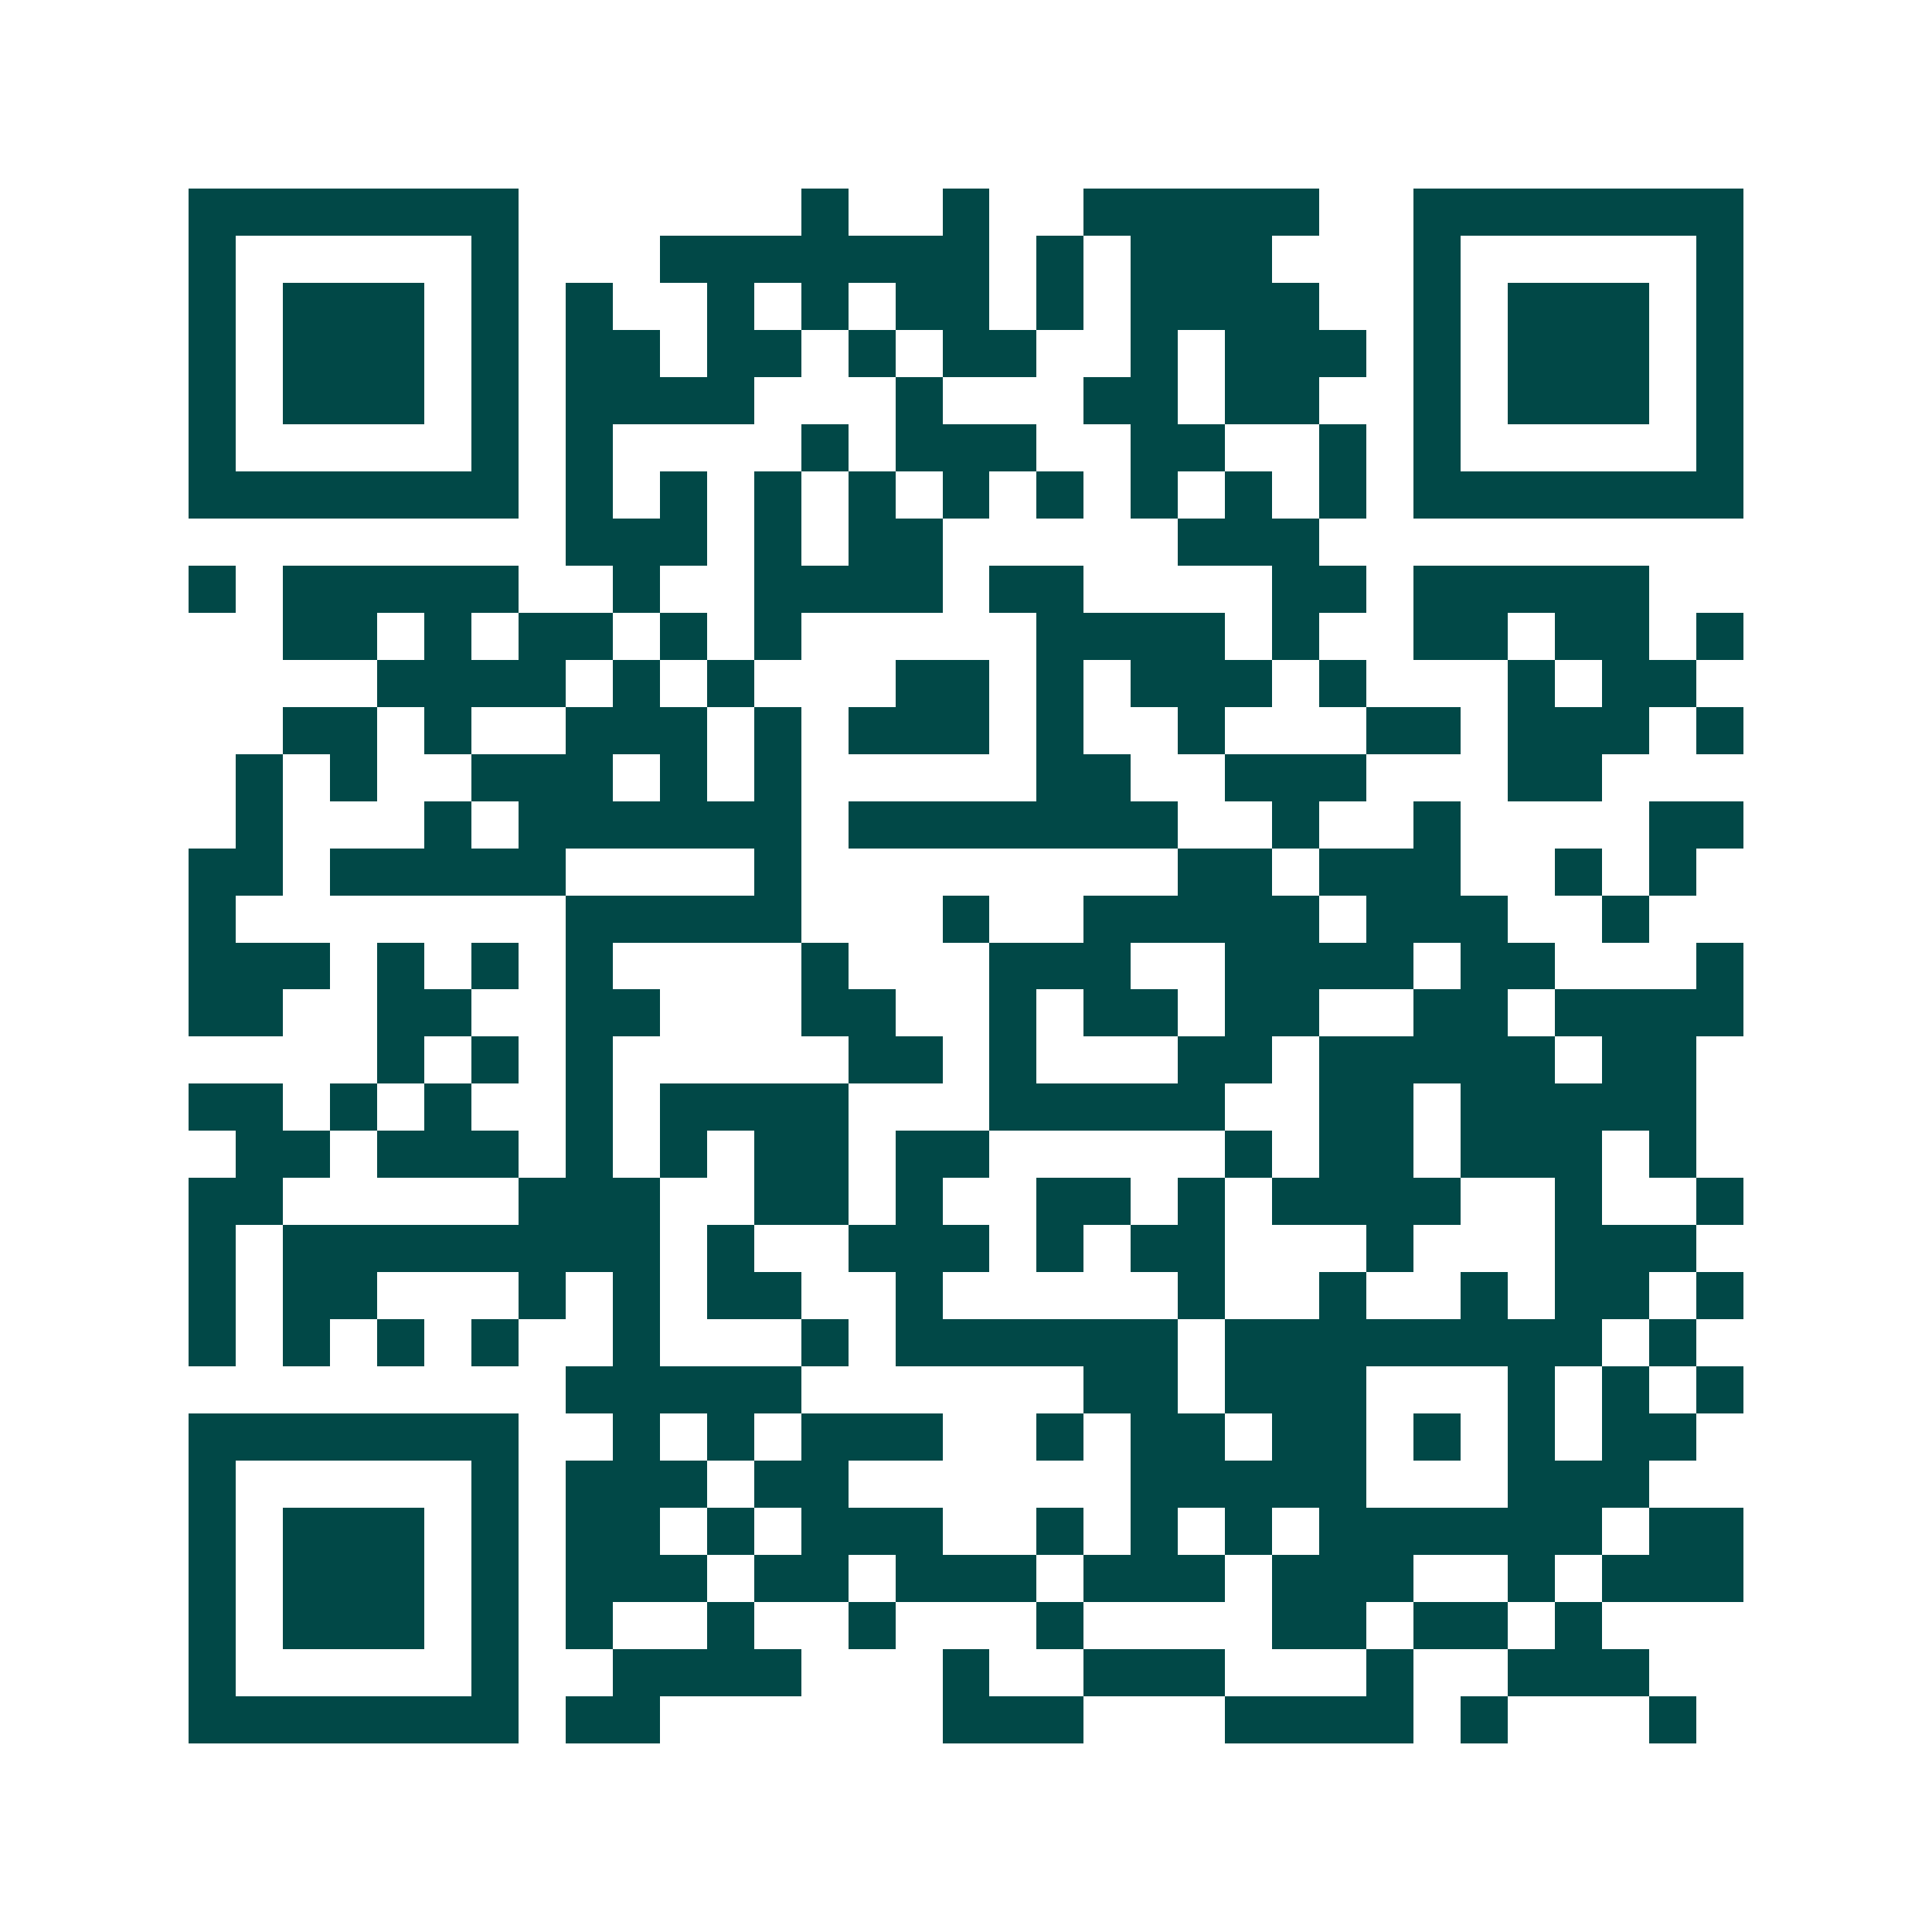 <svg xmlns="http://www.w3.org/2000/svg" width="200" height="200" viewBox="0 0 41 41" shape-rendering="crispEdges"><path fill="#ffffff" d="M0 0h41v41H0z"/><path stroke="#014847" d="M4 4.5h7m6 0h1m2 0h1m2 0h5m2 0h7M4 5.5h1m5 0h1m3 0h7m1 0h1m1 0h3m3 0h1m5 0h1M4 6.5h1m1 0h3m1 0h1m1 0h1m2 0h1m1 0h1m1 0h2m1 0h1m1 0h4m2 0h1m1 0h3m1 0h1M4 7.5h1m1 0h3m1 0h1m1 0h2m1 0h2m1 0h1m1 0h2m2 0h1m1 0h3m1 0h1m1 0h3m1 0h1M4 8.5h1m1 0h3m1 0h1m1 0h4m3 0h1m3 0h2m1 0h2m2 0h1m1 0h3m1 0h1M4 9.5h1m5 0h1m1 0h1m4 0h1m1 0h3m2 0h2m2 0h1m1 0h1m5 0h1M4 10.5h7m1 0h1m1 0h1m1 0h1m1 0h1m1 0h1m1 0h1m1 0h1m1 0h1m1 0h1m1 0h7M12 11.5h3m1 0h1m1 0h2m5 0h3M4 12.5h1m1 0h5m2 0h1m2 0h4m1 0h2m4 0h2m1 0h5M6 13.5h2m1 0h1m1 0h2m1 0h1m1 0h1m5 0h4m1 0h1m2 0h2m1 0h2m1 0h1M8 14.5h4m1 0h1m1 0h1m3 0h2m1 0h1m1 0h3m1 0h1m3 0h1m1 0h2M6 15.5h2m1 0h1m2 0h3m1 0h1m1 0h3m1 0h1m2 0h1m3 0h2m1 0h3m1 0h1M5 16.5h1m1 0h1m2 0h3m1 0h1m1 0h1m5 0h2m2 0h3m3 0h2M5 17.5h1m3 0h1m1 0h6m1 0h7m2 0h1m2 0h1m4 0h2M4 18.5h2m1 0h5m4 0h1m8 0h2m1 0h3m2 0h1m1 0h1M4 19.5h1m7 0h5m3 0h1m2 0h5m1 0h3m2 0h1M4 20.5h3m1 0h1m1 0h1m1 0h1m4 0h1m3 0h3m2 0h4m1 0h2m3 0h1M4 21.5h2m2 0h2m2 0h2m3 0h2m2 0h1m1 0h2m1 0h2m2 0h2m1 0h4M8 22.5h1m1 0h1m1 0h1m5 0h2m1 0h1m3 0h2m1 0h5m1 0h2M4 23.5h2m1 0h1m1 0h1m2 0h1m1 0h4m3 0h5m2 0h2m1 0h5M5 24.5h2m1 0h3m1 0h1m1 0h1m1 0h2m1 0h2m5 0h1m1 0h2m1 0h3m1 0h1M4 25.5h2m5 0h3m2 0h2m1 0h1m2 0h2m1 0h1m1 0h4m2 0h1m2 0h1M4 26.5h1m1 0h8m1 0h1m2 0h3m1 0h1m1 0h2m3 0h1m3 0h3M4 27.5h1m1 0h2m3 0h1m1 0h1m1 0h2m2 0h1m5 0h1m2 0h1m2 0h1m1 0h2m1 0h1M4 28.5h1m1 0h1m1 0h1m1 0h1m2 0h1m3 0h1m1 0h6m1 0h8m1 0h1M12 29.5h5m6 0h2m1 0h3m3 0h1m1 0h1m1 0h1M4 30.5h7m2 0h1m1 0h1m1 0h3m2 0h1m1 0h2m1 0h2m1 0h1m1 0h1m1 0h2M4 31.5h1m5 0h1m1 0h3m1 0h2m6 0h5m3 0h3M4 32.5h1m1 0h3m1 0h1m1 0h2m1 0h1m1 0h3m2 0h1m1 0h1m1 0h1m1 0h6m1 0h2M4 33.5h1m1 0h3m1 0h1m1 0h3m1 0h2m1 0h3m1 0h3m1 0h3m2 0h1m1 0h3M4 34.5h1m1 0h3m1 0h1m1 0h1m2 0h1m2 0h1m3 0h1m4 0h2m1 0h2m1 0h1M4 35.5h1m5 0h1m2 0h4m3 0h1m2 0h3m3 0h1m2 0h3M4 36.5h7m1 0h2m6 0h3m3 0h4m1 0h1m3 0h1"/></svg>
